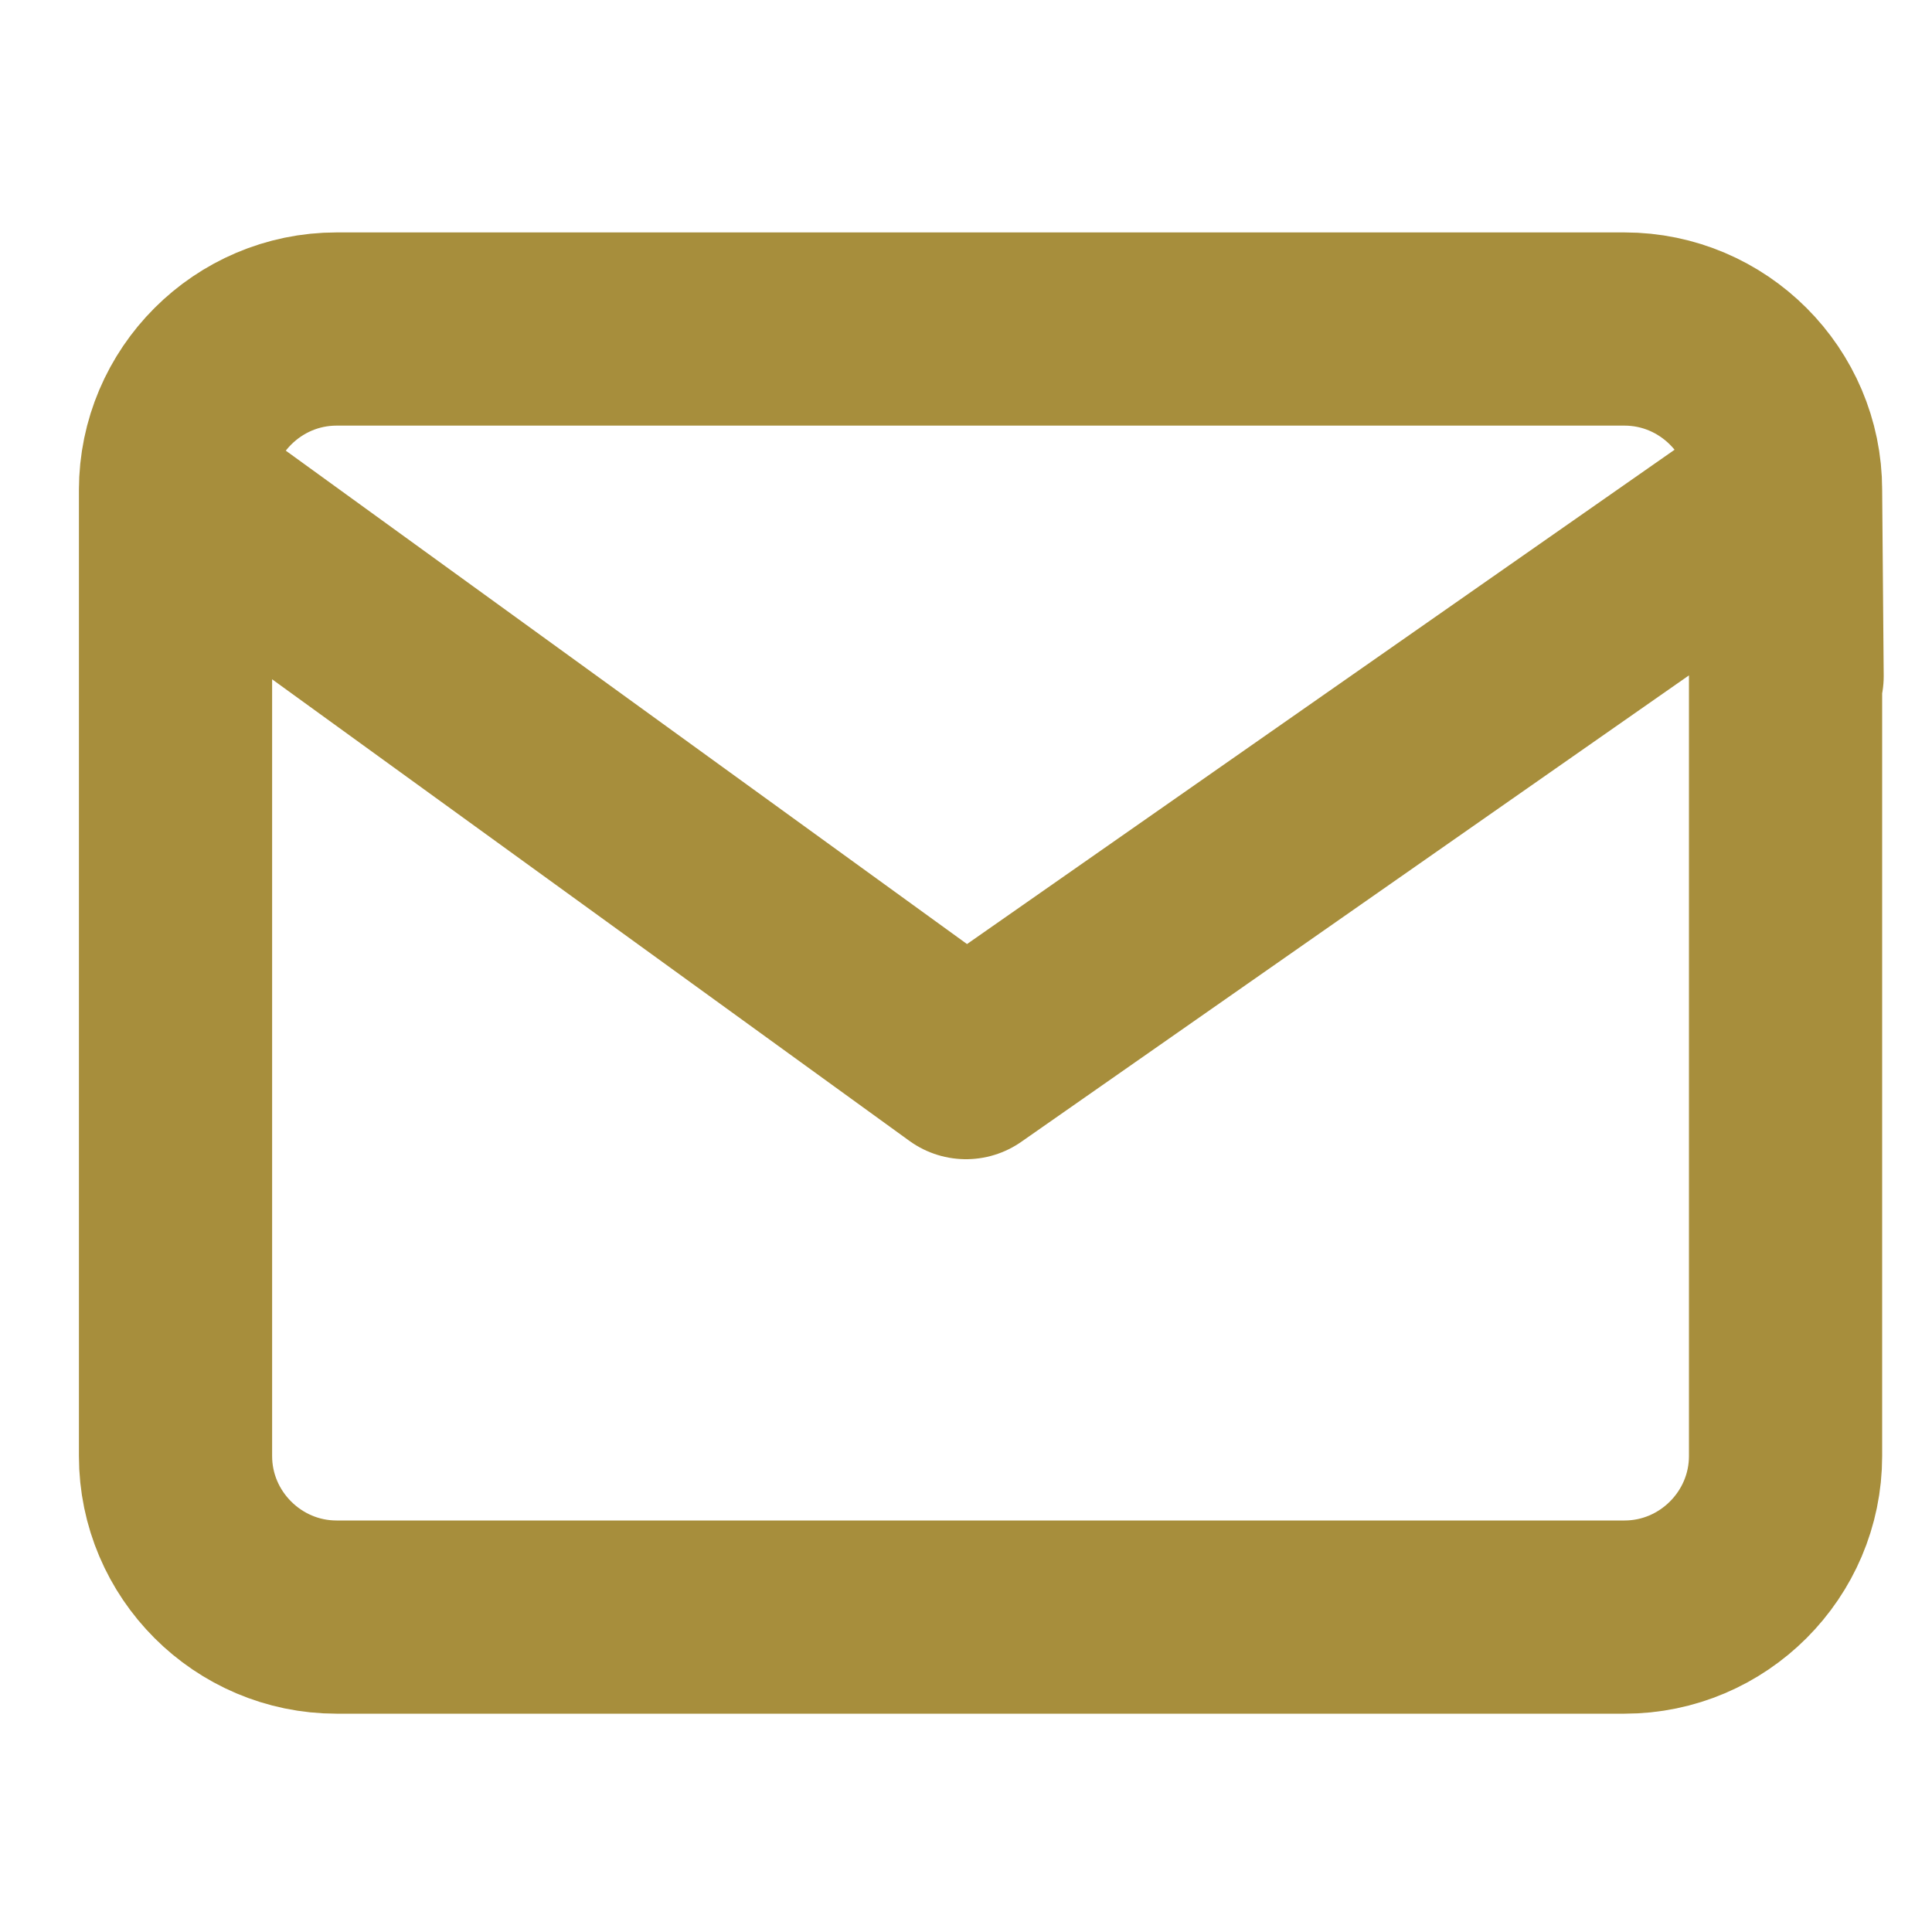 <svg width="20" height="20" viewBox="0 0 20 20" fill="none" xmlns="http://www.w3.org/2000/svg">
<path d="M18.484 5.073C18.484 4.156 17.734 3.406 16.817 3.406H3.484C2.567 3.406 1.817 4.156 1.817 5.073M18.484 5.073V15.073C18.484 15.99 17.734 16.74 16.817 16.74H3.484C2.567 16.74 1.817 15.99 1.817 15.073V5.073M18.484 5.073L18.5 7M18.484 5.073L10 11L1.817 5.073" stroke="#A78E3C" stroke-width="2" stroke-linecap="round" stroke-linejoin="round"/>
</svg>
